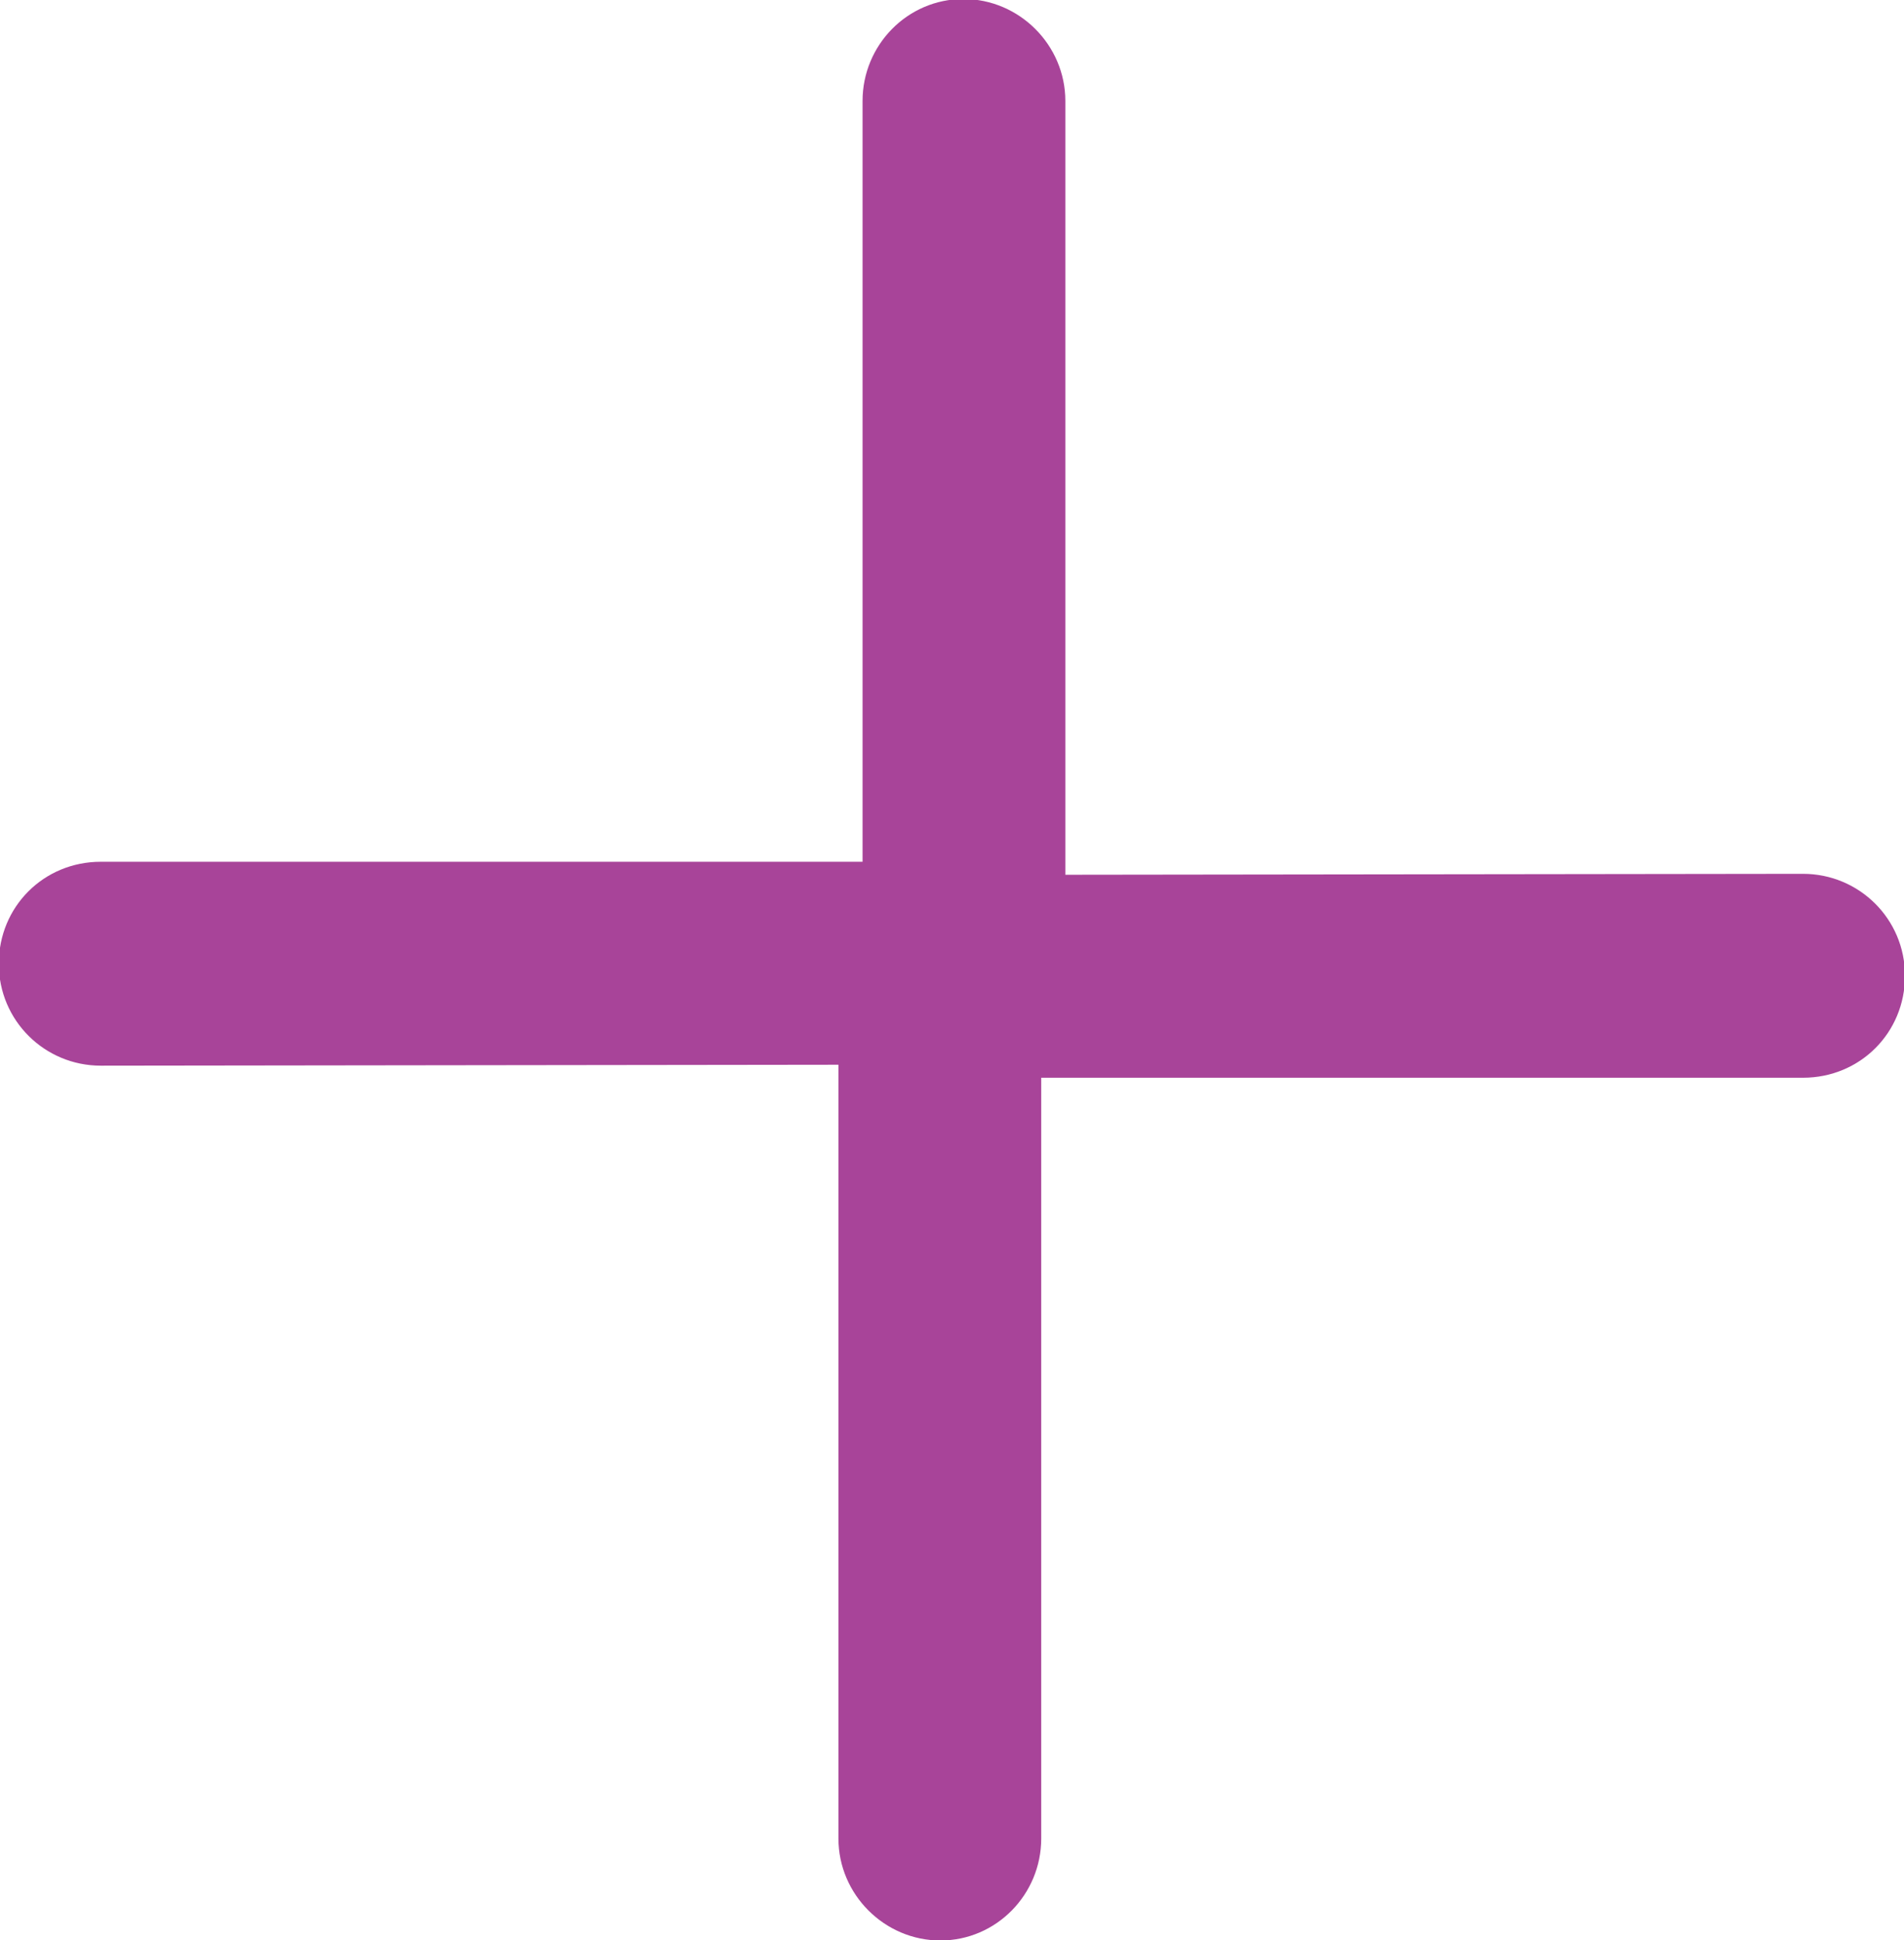 <svg version="1.1" xmlns="http://www.w3.org/2000/svg" xmlns:xlink="http://www.w3.org/1999/xlink" x="0px" y="0px"
	 width="17.37px" height="17.7px" viewBox="0 0 17.37 17.7" enable-background="new 0 0 17.37 17.7" xml:space="preserve">
<g  transform="translate(-539.171 -2353.109)">
	<path fill="#A84499" d="M547.04,2360.98l0-6.95c0-0.51,0.41-0.93,0.92-0.93c0,0,0,0,0,0
		c0.51,0,0.93,0.42,0.93,0.93l0,7.87c0,0.5-0.39,0.9-0.89,0.92l-7.91,0.01c-0.51,0-0.93-0.41-0.93-0.93s0.41-0.93,0.93-0.93l0,0
		H547.04z"/>
	<path fill="#A84499" d="M548.67,2362.93l0,6.95c0,0.51-0.41,0.93-0.92,0.93c0,0,0,0,0,0
		c-0.51,0-0.93-0.42-0.93-0.93l0-7.87c0-0.5,0.39-0.9,0.89-0.92l7.91-0.01c0.51,0,0.93,0.41,0.93,0.93s-0.41,0.93-0.93,0.93l0,0
		H548.67z"/>
</g>
</svg>
